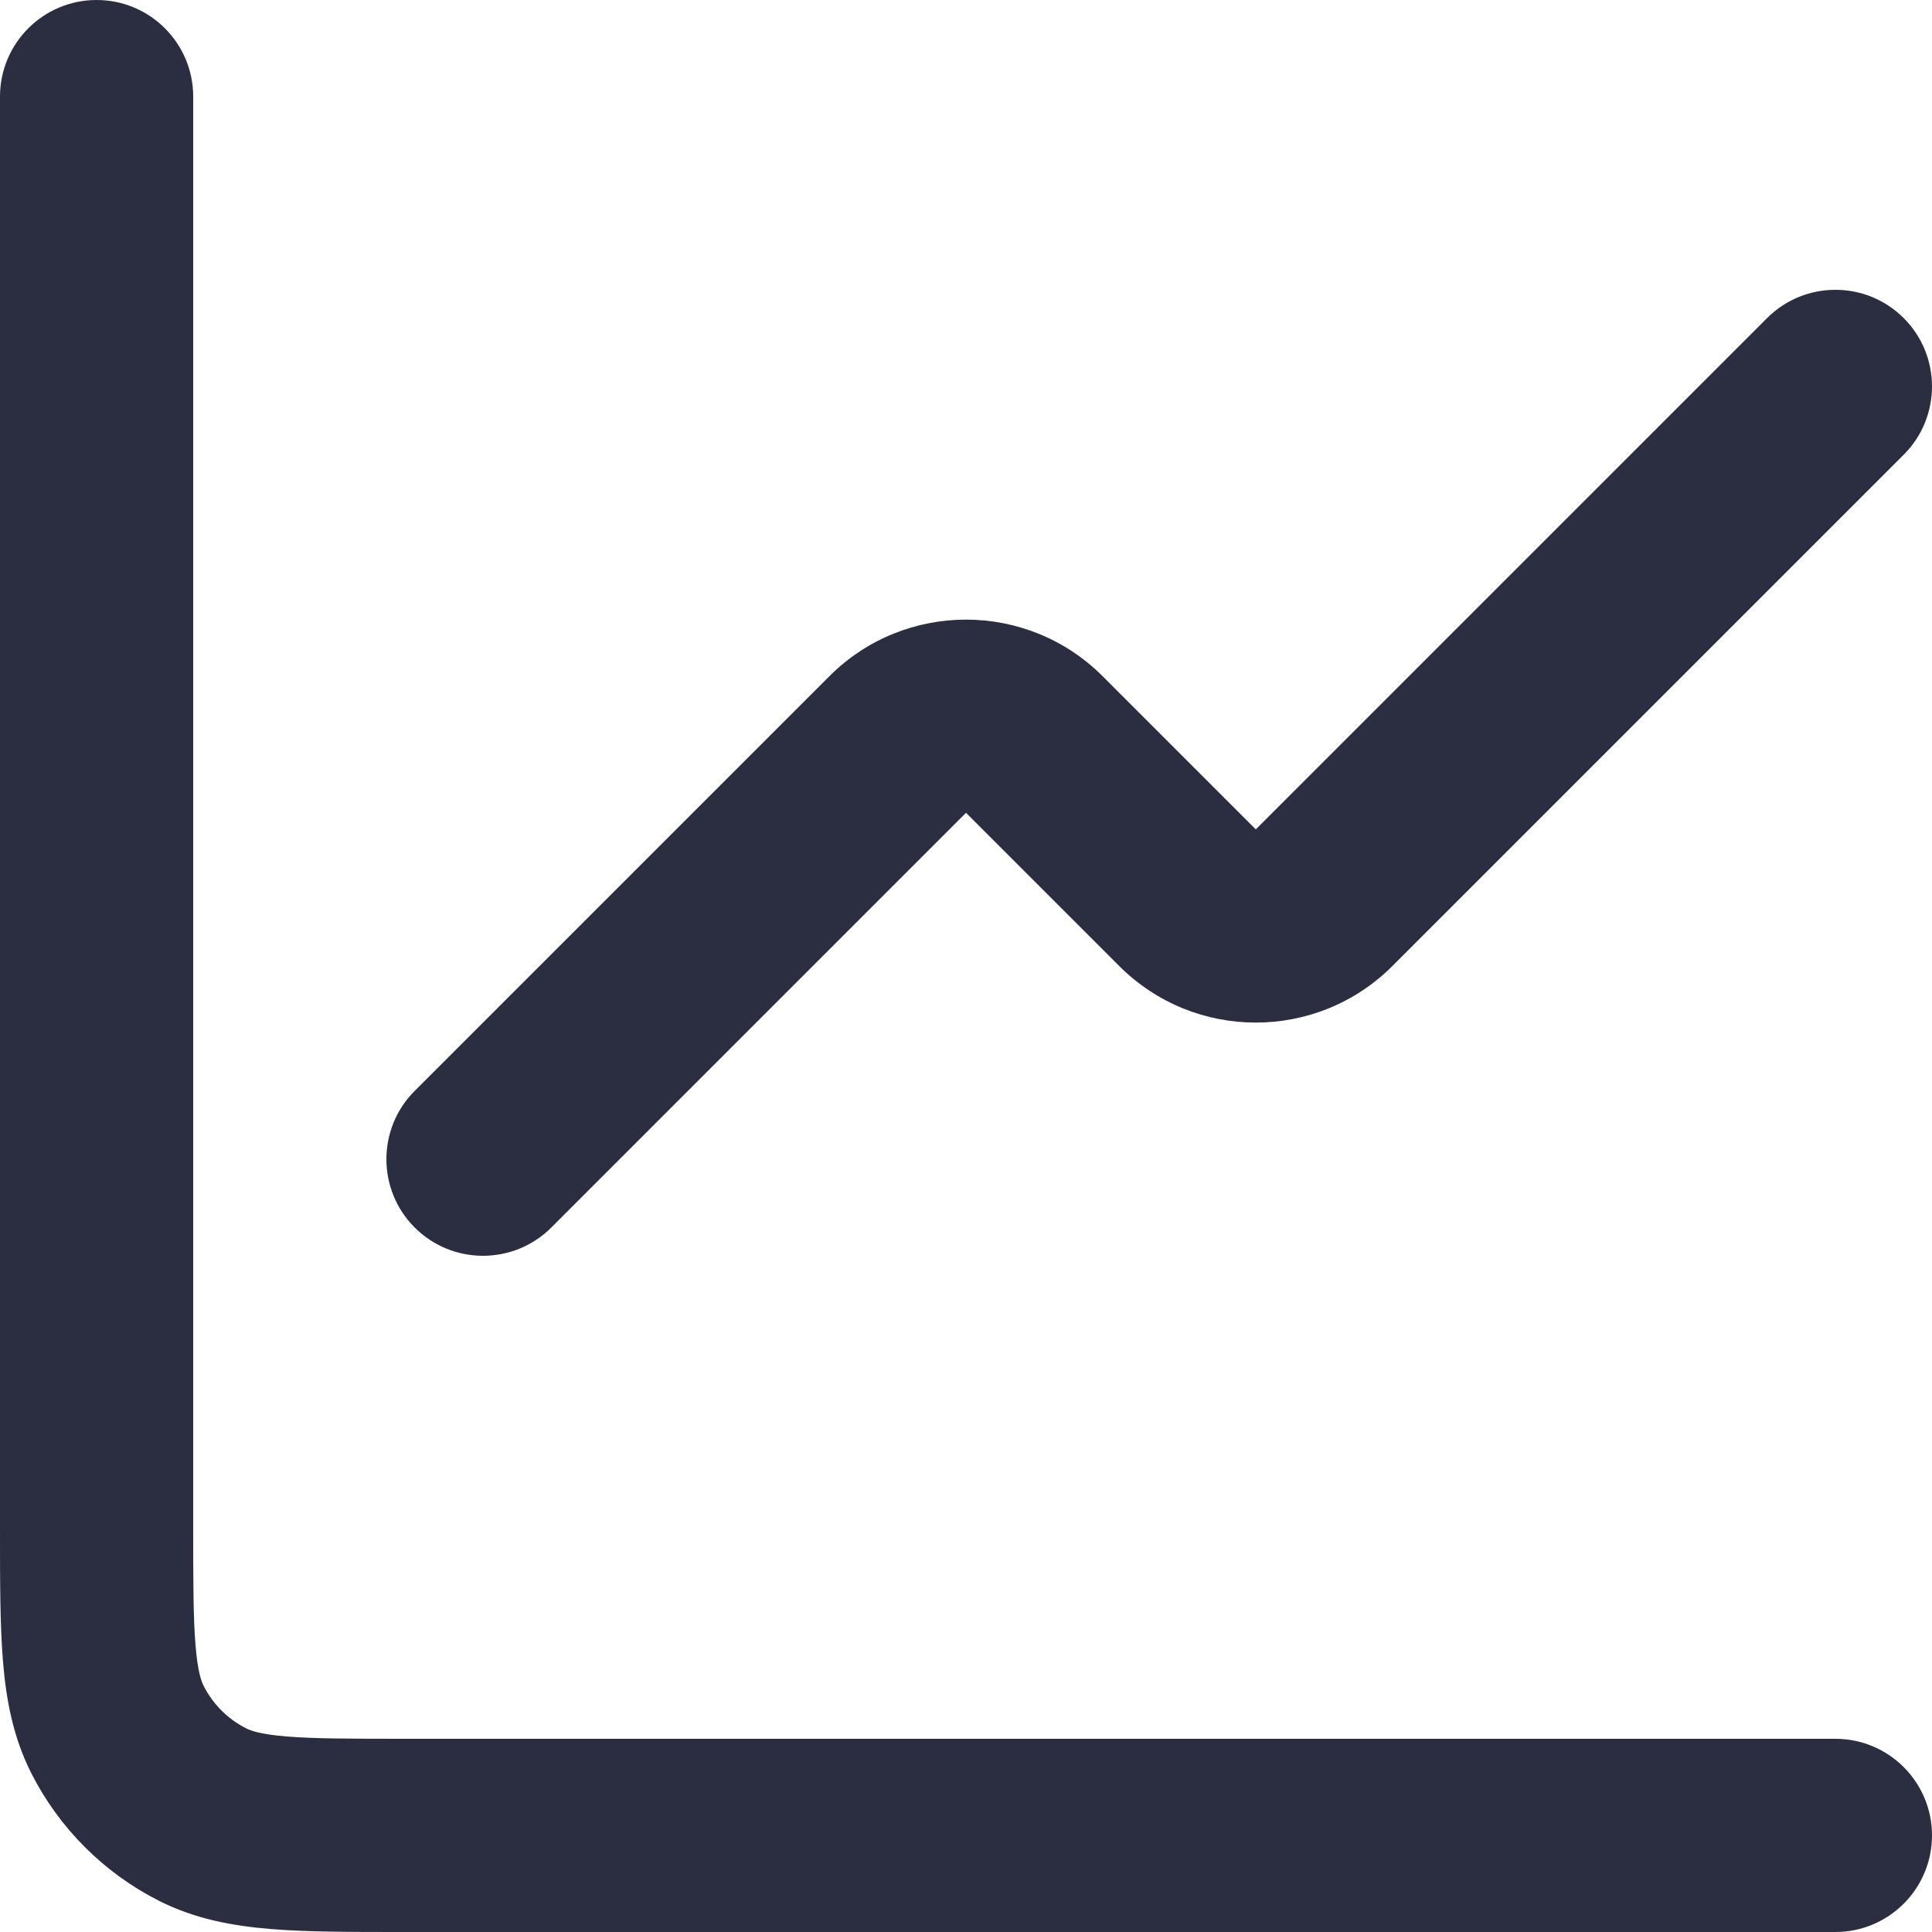 <svg width="64" height="64" viewBox="0 0 64 64" fill="none" xmlns="http://www.w3.org/2000/svg">
<path d="M6.4 3.2C6.4 1.433 4.967 0 3.2 0C1.433 0 2.56212e-06 1.433 2.56212e-06 3.2V50.683C-5.19905e-05 52.37 -9.9051e-05 53.825 0.098 55.024C0.201 56.289 0.429 57.547 1.046 58.758C1.967 60.565 3.435 62.033 5.242 62.954C6.453 63.571 7.711 63.799 8.976 63.902C10.175 64 11.63 64 13.317 64H60.8C62.567 64 64 62.567 64 60.8C64 59.033 62.567 57.6 60.8 57.6H13.44C11.595 57.6 10.404 57.597 9.497 57.523C8.628 57.452 8.305 57.332 8.147 57.251C7.545 56.944 7.056 56.455 6.749 55.853C6.668 55.695 6.548 55.372 6.477 54.503C6.402 53.596 6.4 52.405 6.4 50.56V3.2Z" fill="#2B2D41"/>
<path d="M63.063 15.063C64.312 13.813 64.312 11.787 63.063 10.537C61.813 9.288 59.787 9.288 58.537 10.537L41.6 27.474L36.526 22.4C34.026 19.901 29.974 19.901 27.474 22.4L13.737 36.137C12.488 37.387 12.488 39.413 13.737 40.663C14.987 41.912 17.013 41.912 18.263 40.663L32 26.925L37.075 32C39.574 34.499 43.626 34.499 46.126 32L63.063 15.063Z" fill="#2B2D41"/>
</svg>
